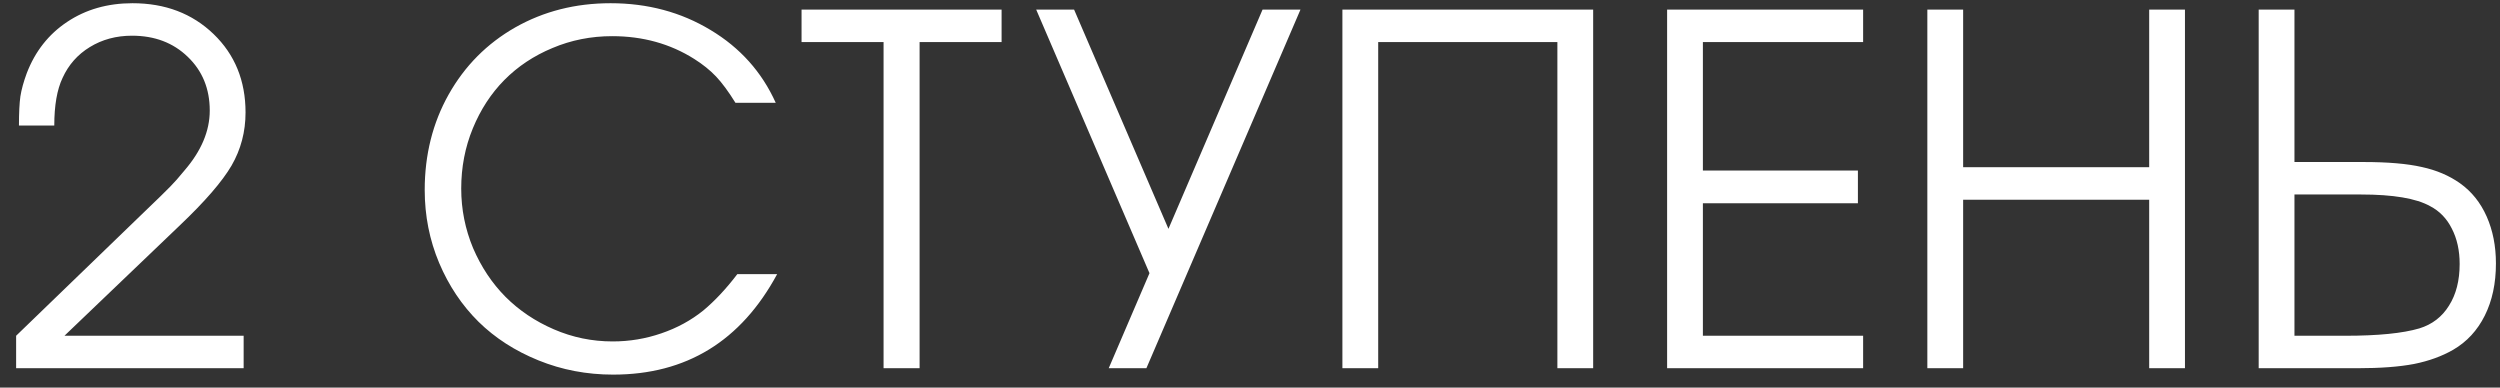 <?xml version="1.0" encoding="UTF-8"?> <svg xmlns="http://www.w3.org/2000/svg" width="129" height="20" viewBox="0 0 129 20" fill="none"><rect x="0" y="0" width="129" height="20" fill="#333333" stroke="none"/> <path d="M0.832 19C0.832 19 0.832 18.442 0.832 17.325C0.832 17.325 2.992 15.237 7.313 11.063C8.112 10.297 8.606 9.816 8.793 9.62C8.989 9.424 9.229 9.151 9.515 8.801C10.387 7.79 10.823 6.758 10.823 5.706C10.823 4.581 10.444 3.656 9.686 2.93C8.936 2.205 7.978 1.842 6.812 1.842C5.997 1.842 5.271 2.038 4.635 2.429C4.007 2.812 3.538 3.342 3.229 4.019C2.943 4.622 2.801 5.441 2.801 6.477H0.978C0.978 5.825 1.003 5.323 1.052 4.973C1.109 4.614 1.219 4.214 1.382 3.774C1.814 2.649 2.507 1.769 3.461 1.133C4.423 0.489 5.548 0.166 6.836 0.166C8.524 0.166 9.918 0.696 11.019 1.756C12.12 2.816 12.67 4.166 12.67 5.804C12.67 6.799 12.429 7.712 11.948 8.544C11.467 9.367 10.575 10.399 9.27 11.638L3.326 17.325H12.572V19H0.832ZM38.046 14.145C38.046 14.145 38.731 14.145 40.101 14.145C38.234 17.602 35.413 19.33 31.638 19.33C30.276 19.33 28.992 19.086 27.786 18.596C26.579 18.107 25.548 17.443 24.692 16.603C23.835 15.755 23.159 14.744 22.661 13.57C22.164 12.388 21.915 11.132 21.915 9.803C21.915 7.985 22.327 6.342 23.151 4.875C23.982 3.399 25.128 2.245 26.587 1.414C28.055 0.582 29.693 0.166 31.503 0.166C33.419 0.166 35.14 0.627 36.664 1.548C38.189 2.462 39.31 3.713 40.027 5.303H37.948C37.59 4.724 37.255 4.272 36.946 3.945C36.636 3.619 36.261 3.318 35.82 3.04C34.581 2.258 33.171 1.866 31.589 1.866C30.497 1.866 29.469 2.07 28.507 2.478C27.545 2.877 26.718 3.428 26.024 4.129C25.34 4.822 24.797 5.653 24.398 6.624C23.998 7.594 23.799 8.629 23.799 9.73C23.799 10.798 24.003 11.821 24.41 12.8C24.826 13.77 25.384 14.61 26.086 15.319C26.787 16.02 27.618 16.578 28.581 16.994C29.543 17.41 30.553 17.618 31.613 17.618C32.478 17.618 33.313 17.48 34.12 17.202C34.936 16.925 35.661 16.53 36.297 16.016C36.892 15.519 37.475 14.895 38.046 14.145ZM45.592 19C45.592 19 45.592 13.391 45.592 2.172C45.592 2.172 44.181 2.172 41.36 2.172C41.36 2.172 41.36 1.614 41.36 0.497C41.36 0.497 44.801 0.497 51.682 0.497C51.682 0.497 51.682 1.055 51.682 2.172C51.682 2.172 50.272 2.172 47.451 2.172C47.451 2.172 47.451 7.781 47.451 19C47.451 19 46.831 19 45.592 19ZM67.104 0.497C67.104 0.497 64.454 6.664 59.154 19C59.154 19 58.506 19 57.21 19C57.21 19 57.911 17.365 59.313 14.096C59.313 14.096 57.365 9.563 53.468 0.497C53.468 0.497 54.12 0.497 55.424 0.497C55.424 0.497 57.047 4.267 60.292 11.809C60.292 11.809 61.91 8.038 65.147 0.497C65.147 0.497 65.799 0.497 67.104 0.497ZM71.115 19C71.115 19 70.499 19 69.268 19C69.268 19 69.268 12.832 69.268 0.497C69.268 0.497 73.581 0.497 82.207 0.497C82.207 0.497 82.207 6.664 82.207 19C82.207 19 81.592 19 80.361 19C80.361 19 80.361 13.391 80.361 2.172C80.361 2.172 77.279 2.172 71.115 2.172C71.115 2.172 71.115 7.781 71.115 19ZM86.023 19C86.023 19 86.023 12.832 86.023 0.497C86.023 0.497 89.394 0.497 96.137 0.497C96.137 0.497 96.137 1.055 96.137 2.172C96.137 2.172 93.381 2.172 87.869 2.172C87.869 2.172 87.869 4.382 87.869 8.801C87.869 8.801 90.535 8.801 95.868 8.801C95.868 8.801 95.868 9.363 95.868 10.488C95.868 10.488 93.201 10.488 87.869 10.488C87.869 10.488 87.869 12.767 87.869 17.325C87.869 17.325 90.625 17.325 96.137 17.325C96.137 17.325 96.137 17.883 96.137 19C96.137 19 92.765 19 86.023 19ZM99.451 19C99.451 19 99.451 12.832 99.451 0.497C99.451 0.497 100.066 0.497 101.298 0.497C101.298 0.497 101.298 3.208 101.298 8.629C101.298 8.629 104.498 8.629 110.898 8.629C110.898 8.629 110.898 5.918 110.898 0.497C110.898 0.497 111.513 0.497 112.744 0.497C112.744 0.497 112.744 6.664 112.744 19C112.744 19 112.129 19 110.898 19C110.898 19 110.898 16.102 110.898 10.305C110.898 10.305 107.698 10.305 101.298 10.305C101.298 10.305 101.298 13.203 101.298 19C101.298 19 100.682 19 99.451 19ZM116.548 0.497C116.548 0.497 117.163 0.497 118.394 0.497C118.394 0.497 118.394 3.118 118.394 8.36C118.394 8.36 119.581 8.36 121.953 8.36C123.209 8.36 124.212 8.446 124.962 8.617C125.72 8.78 126.38 9.061 126.943 9.461C127.538 9.885 127.995 10.456 128.313 11.173C128.631 11.89 128.79 12.698 128.79 13.595C128.79 14.622 128.598 15.519 128.215 16.285C127.832 17.051 127.289 17.638 126.588 18.046C126.009 18.38 125.337 18.625 124.57 18.78C123.804 18.927 122.83 19 121.648 19H116.548V0.497ZM118.394 10.036V17.325H121.024C122.711 17.325 123.983 17.198 124.839 16.945C125.5 16.742 126.009 16.35 126.368 15.771C126.735 15.193 126.918 14.475 126.918 13.619C126.918 12.926 126.784 12.319 126.515 11.797C126.254 11.275 125.879 10.888 125.39 10.635C124.672 10.236 123.486 10.036 121.831 10.036H118.394Z" fill="white"></path> </svg> 